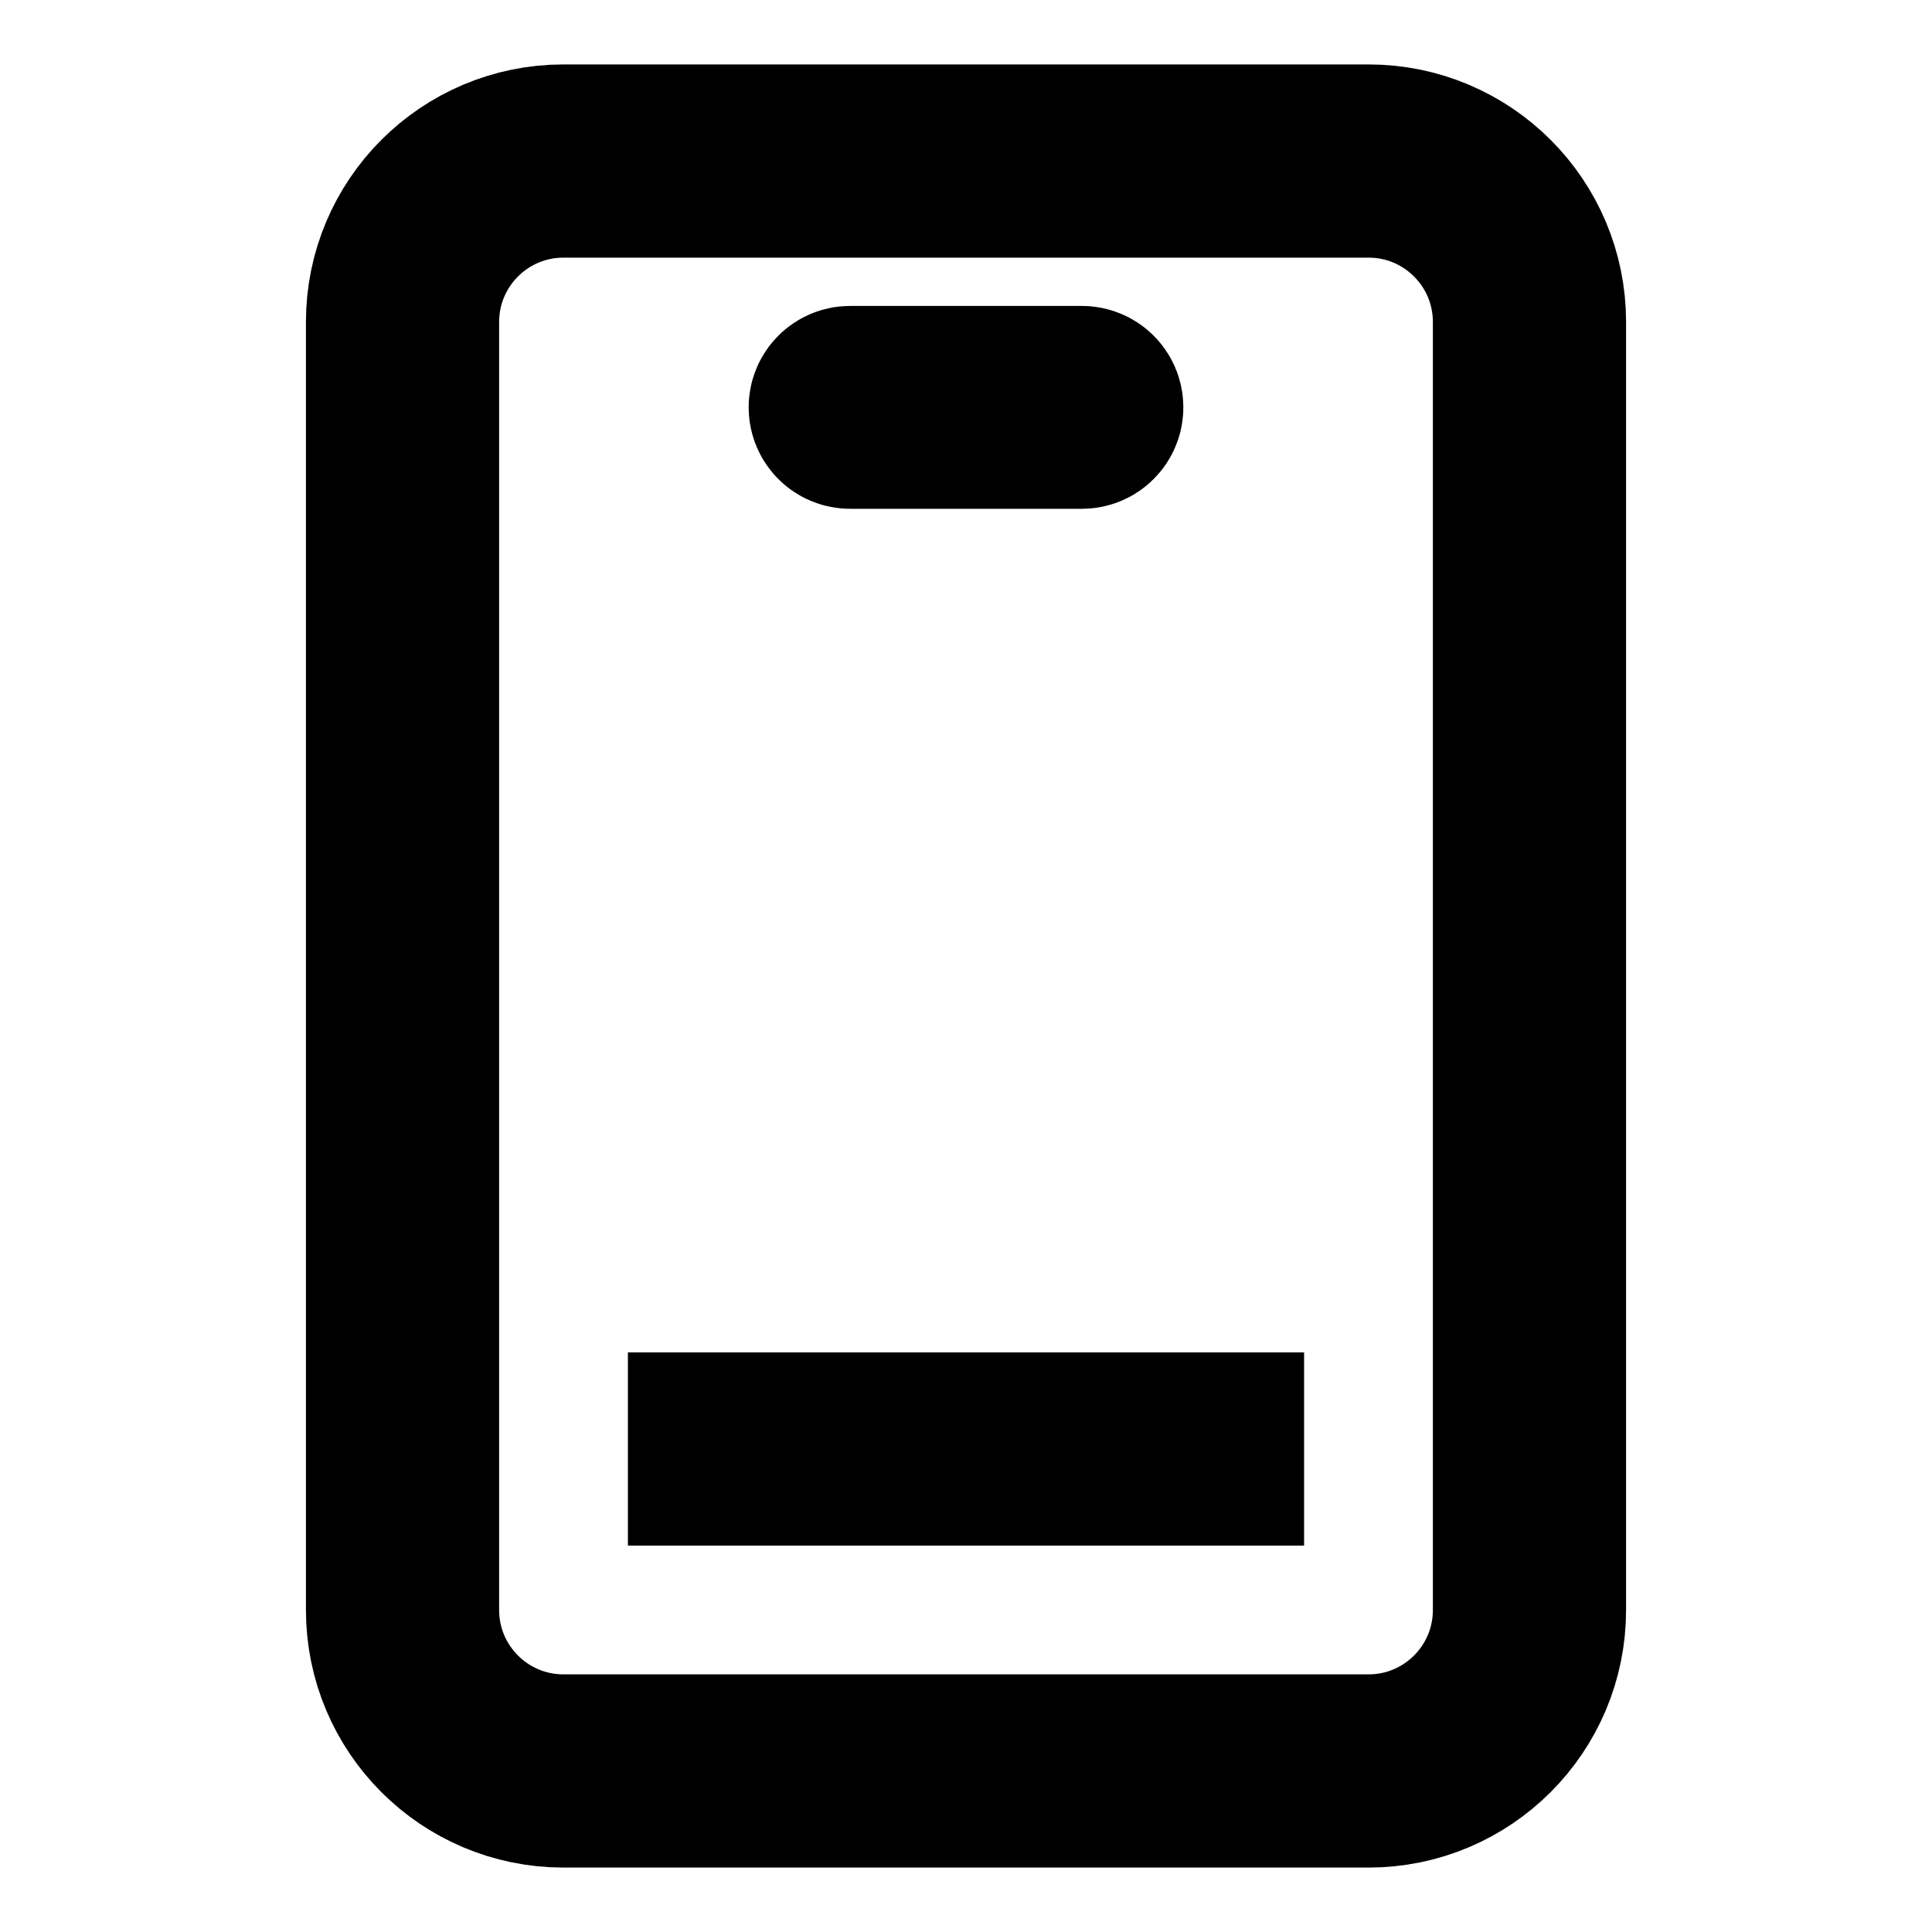<?xml version="1.0" encoding="utf-8"?>
<svg xmlns="http://www.w3.org/2000/svg" fill="none" height="100%" overflow="visible" preserveAspectRatio="none" style="display: block;" viewBox="0 0 20 20" width="100%">
<g id="Frame">
<g id="Group">
<path d="M14.167 1.667H5.833C4.913 1.667 4.167 2.413 4.167 3.333V16.667C4.167 17.587 4.913 18.333 5.833 18.333H14.167C15.087 18.333 15.833 17.587 15.833 16.667V3.333C15.833 2.413 15.087 1.667 14.167 1.667Z" id="Vector" stroke="black" stroke-linecap="square" stroke-width="2"/>
<path d="M11.2 4.267H8.8C8.773 4.267 8.75 4.245 8.75 4.217C8.75 4.189 8.773 4.167 8.8 4.167H11.2C11.227 4.167 11.25 4.189 11.25 4.217C11.25 4.245 11.227 4.267 11.2 4.267Z" id="Vector_2" stroke="black" stroke-linecap="square" stroke-width="2"/>
<path d="M7.5 15H12.5" id="Vector_3" stroke="black" stroke-linecap="square" stroke-width="2"/>
</g>
</g>
</svg>